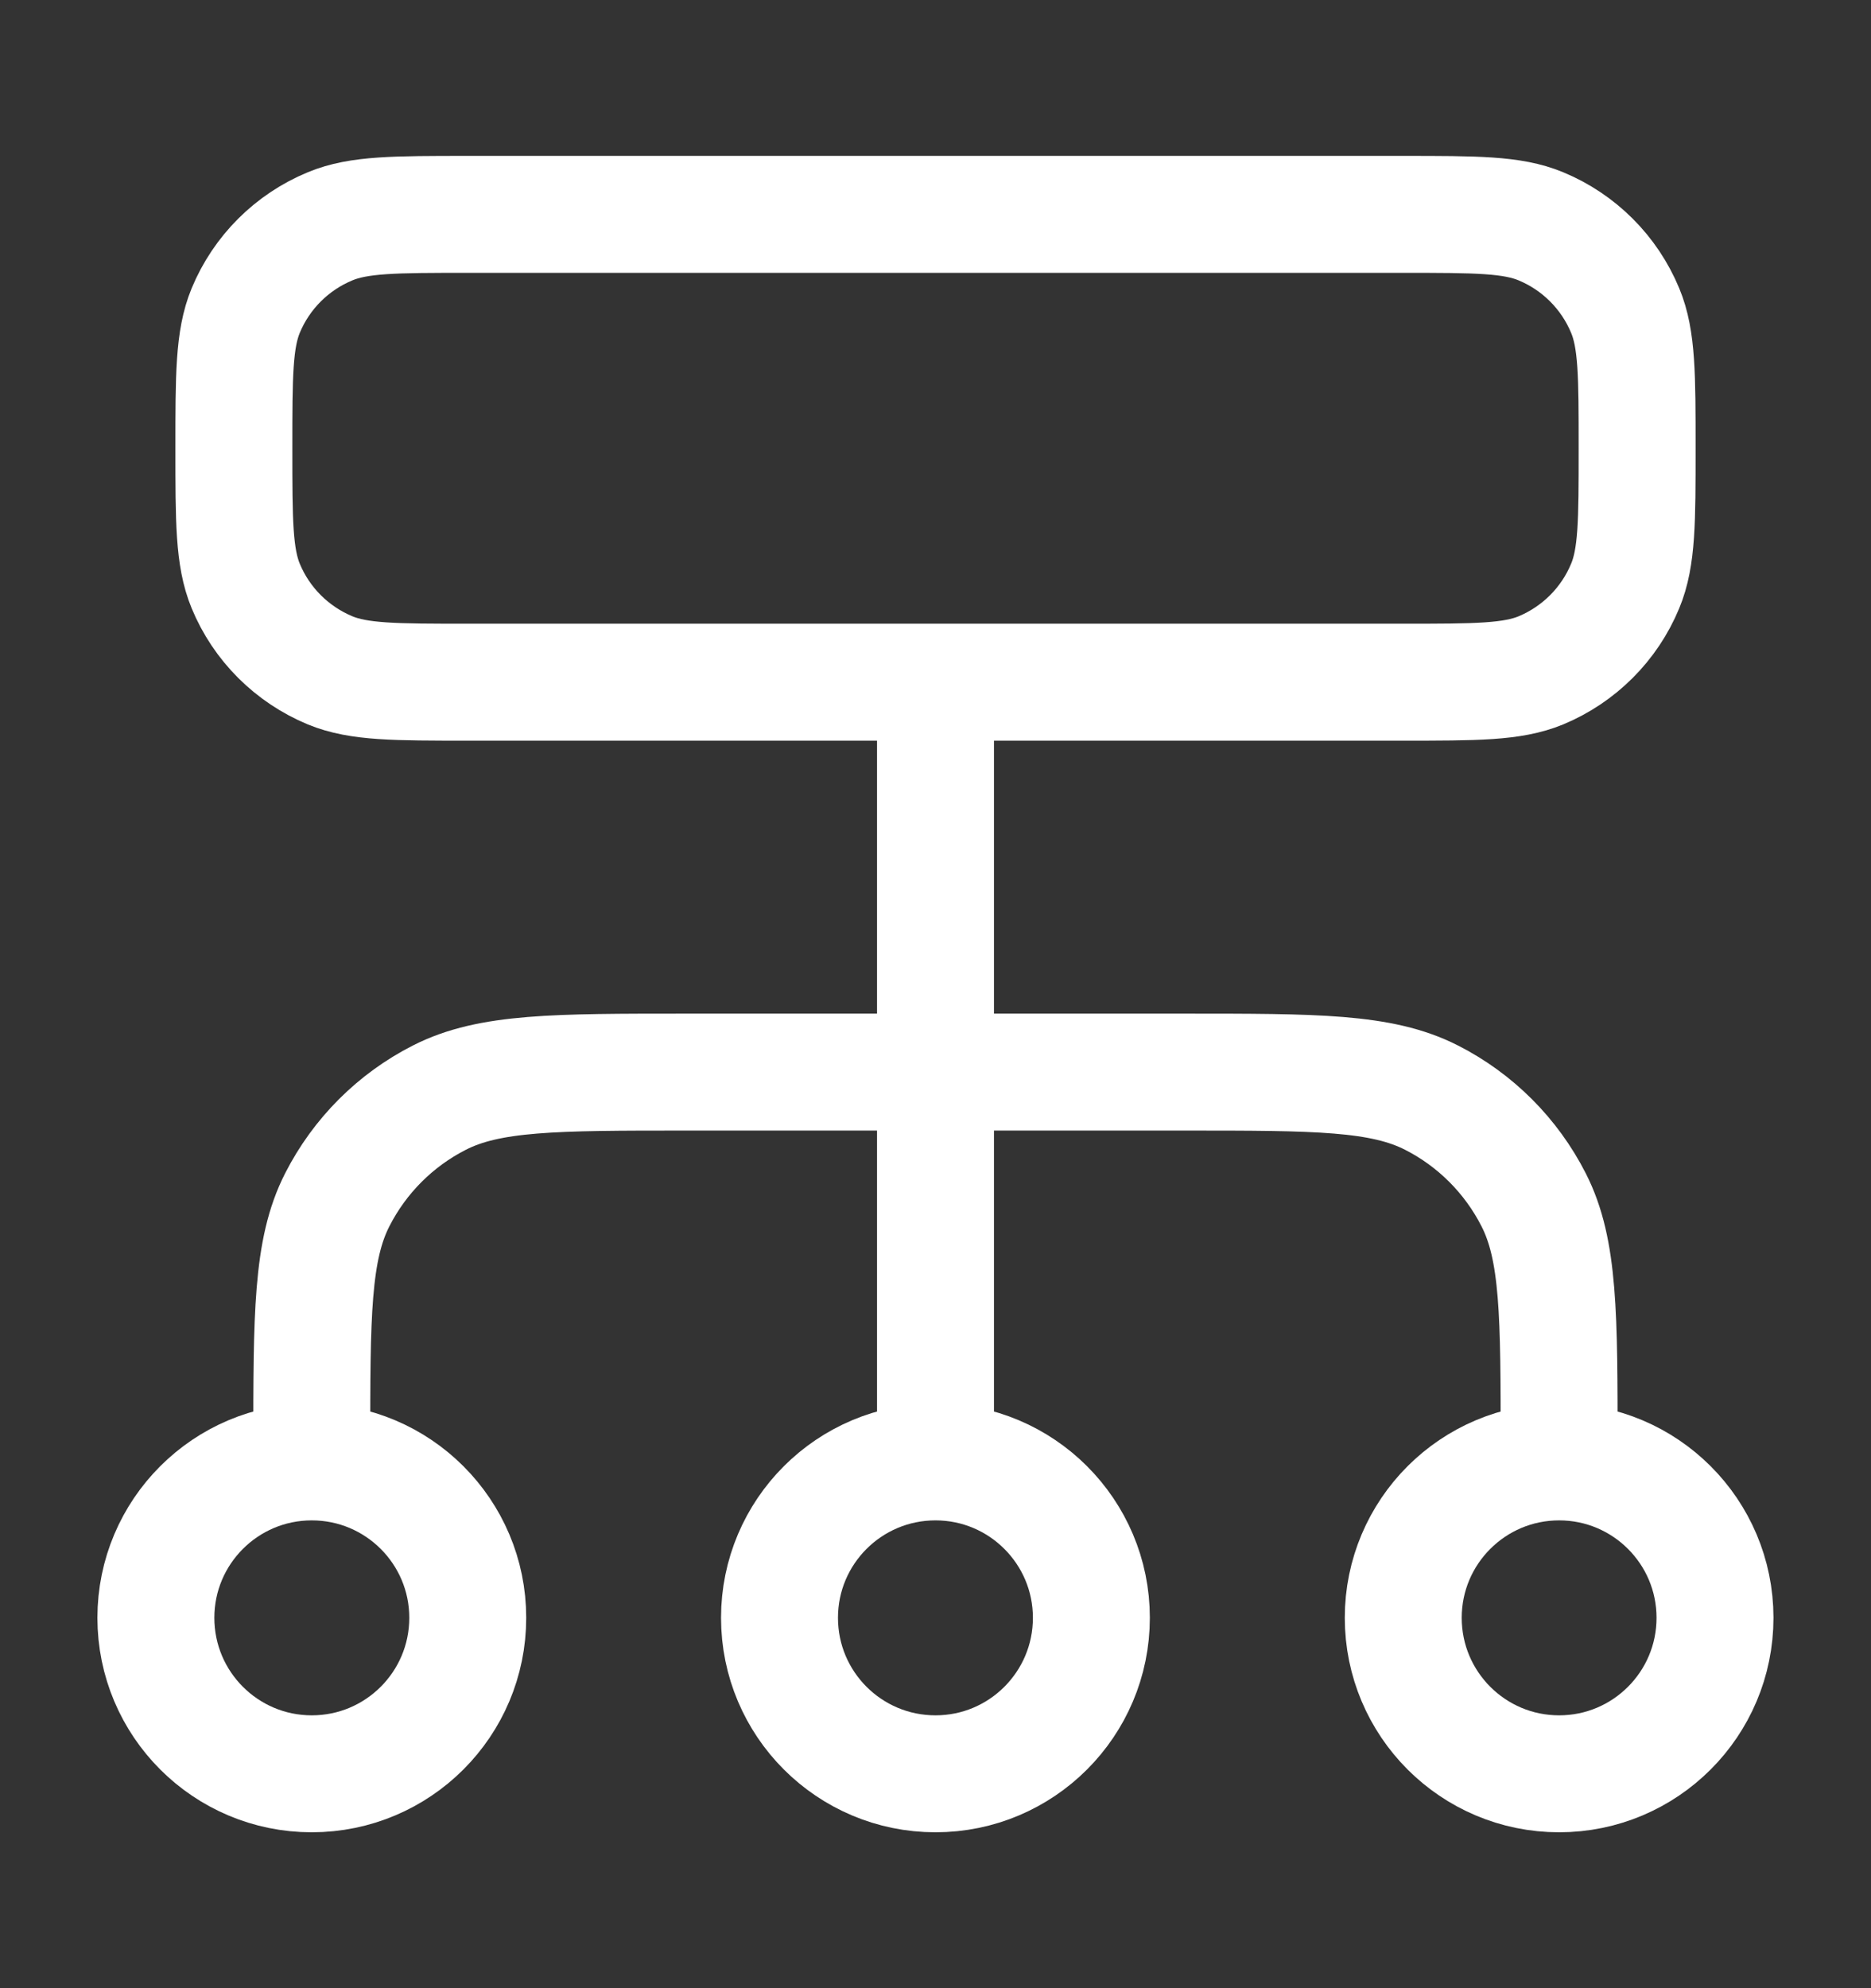 <svg width="16" height="17" viewBox="0 0 16 17" fill="none" xmlns="http://www.w3.org/2000/svg">
<rect x="0" y="0" width="16" height="17" fill="#333333" stroke="none"/>
<g id="dataflow-04">
<path id="Icon" d="M2.666 12.5V12.367C2.666 11.246 2.666 10.686 2.884 10.259C3.076 9.882 3.382 9.576 3.758 9.385C4.186 9.167 4.746 9.167 5.866 9.167H10.133C11.253 9.167 11.813 9.167 12.241 9.385C12.617 9.576 12.923 9.882 13.115 10.259C13.333 10.686 13.333 11.246 13.333 12.367V12.5M2.666 12.5C1.93 12.5 1.333 13.097 1.333 13.833C1.333 14.57 1.93 15.167 2.666 15.167C3.403 15.167 4 14.57 4 13.833C4 13.097 3.403 12.5 2.666 12.5ZM13.333 12.5C12.597 12.5 12 13.097 12 13.833C12 14.57 12.597 15.167 13.333 15.167C14.069 15.167 14.666 14.57 14.666 13.833C14.666 13.097 14.069 12.5 13.333 12.5ZM8 12.5C7.263 12.5 6.666 13.097 6.666 13.833C6.666 14.57 7.263 15.167 8 15.167C8.736 15.167 9.333 14.57 9.333 13.833C9.333 13.097 8.736 12.5 8 12.5ZM8 12.5V5.833M4 5.833H12C12.621 5.833 12.932 5.833 13.177 5.732C13.503 5.596 13.763 5.337 13.898 5.01C14 4.765 14 4.455 14 3.833C14 3.212 14 2.901 13.898 2.656C13.763 2.33 13.503 2.07 13.177 1.935C12.932 1.833 12.621 1.833 12 1.833H4C3.378 1.833 3.068 1.833 2.823 1.935C2.496 2.07 2.236 2.33 2.101 2.656C2 2.901 2 3.212 2 3.833C2 4.455 2 4.765 2.101 5.01C2.236 5.337 2.496 5.596 2.823 5.732C3.068 5.833 3.378 5.833 4 5.833Z" stroke="white" stroke-linecap="round" stroke-linejoin="round"/>
</g>
</svg>
